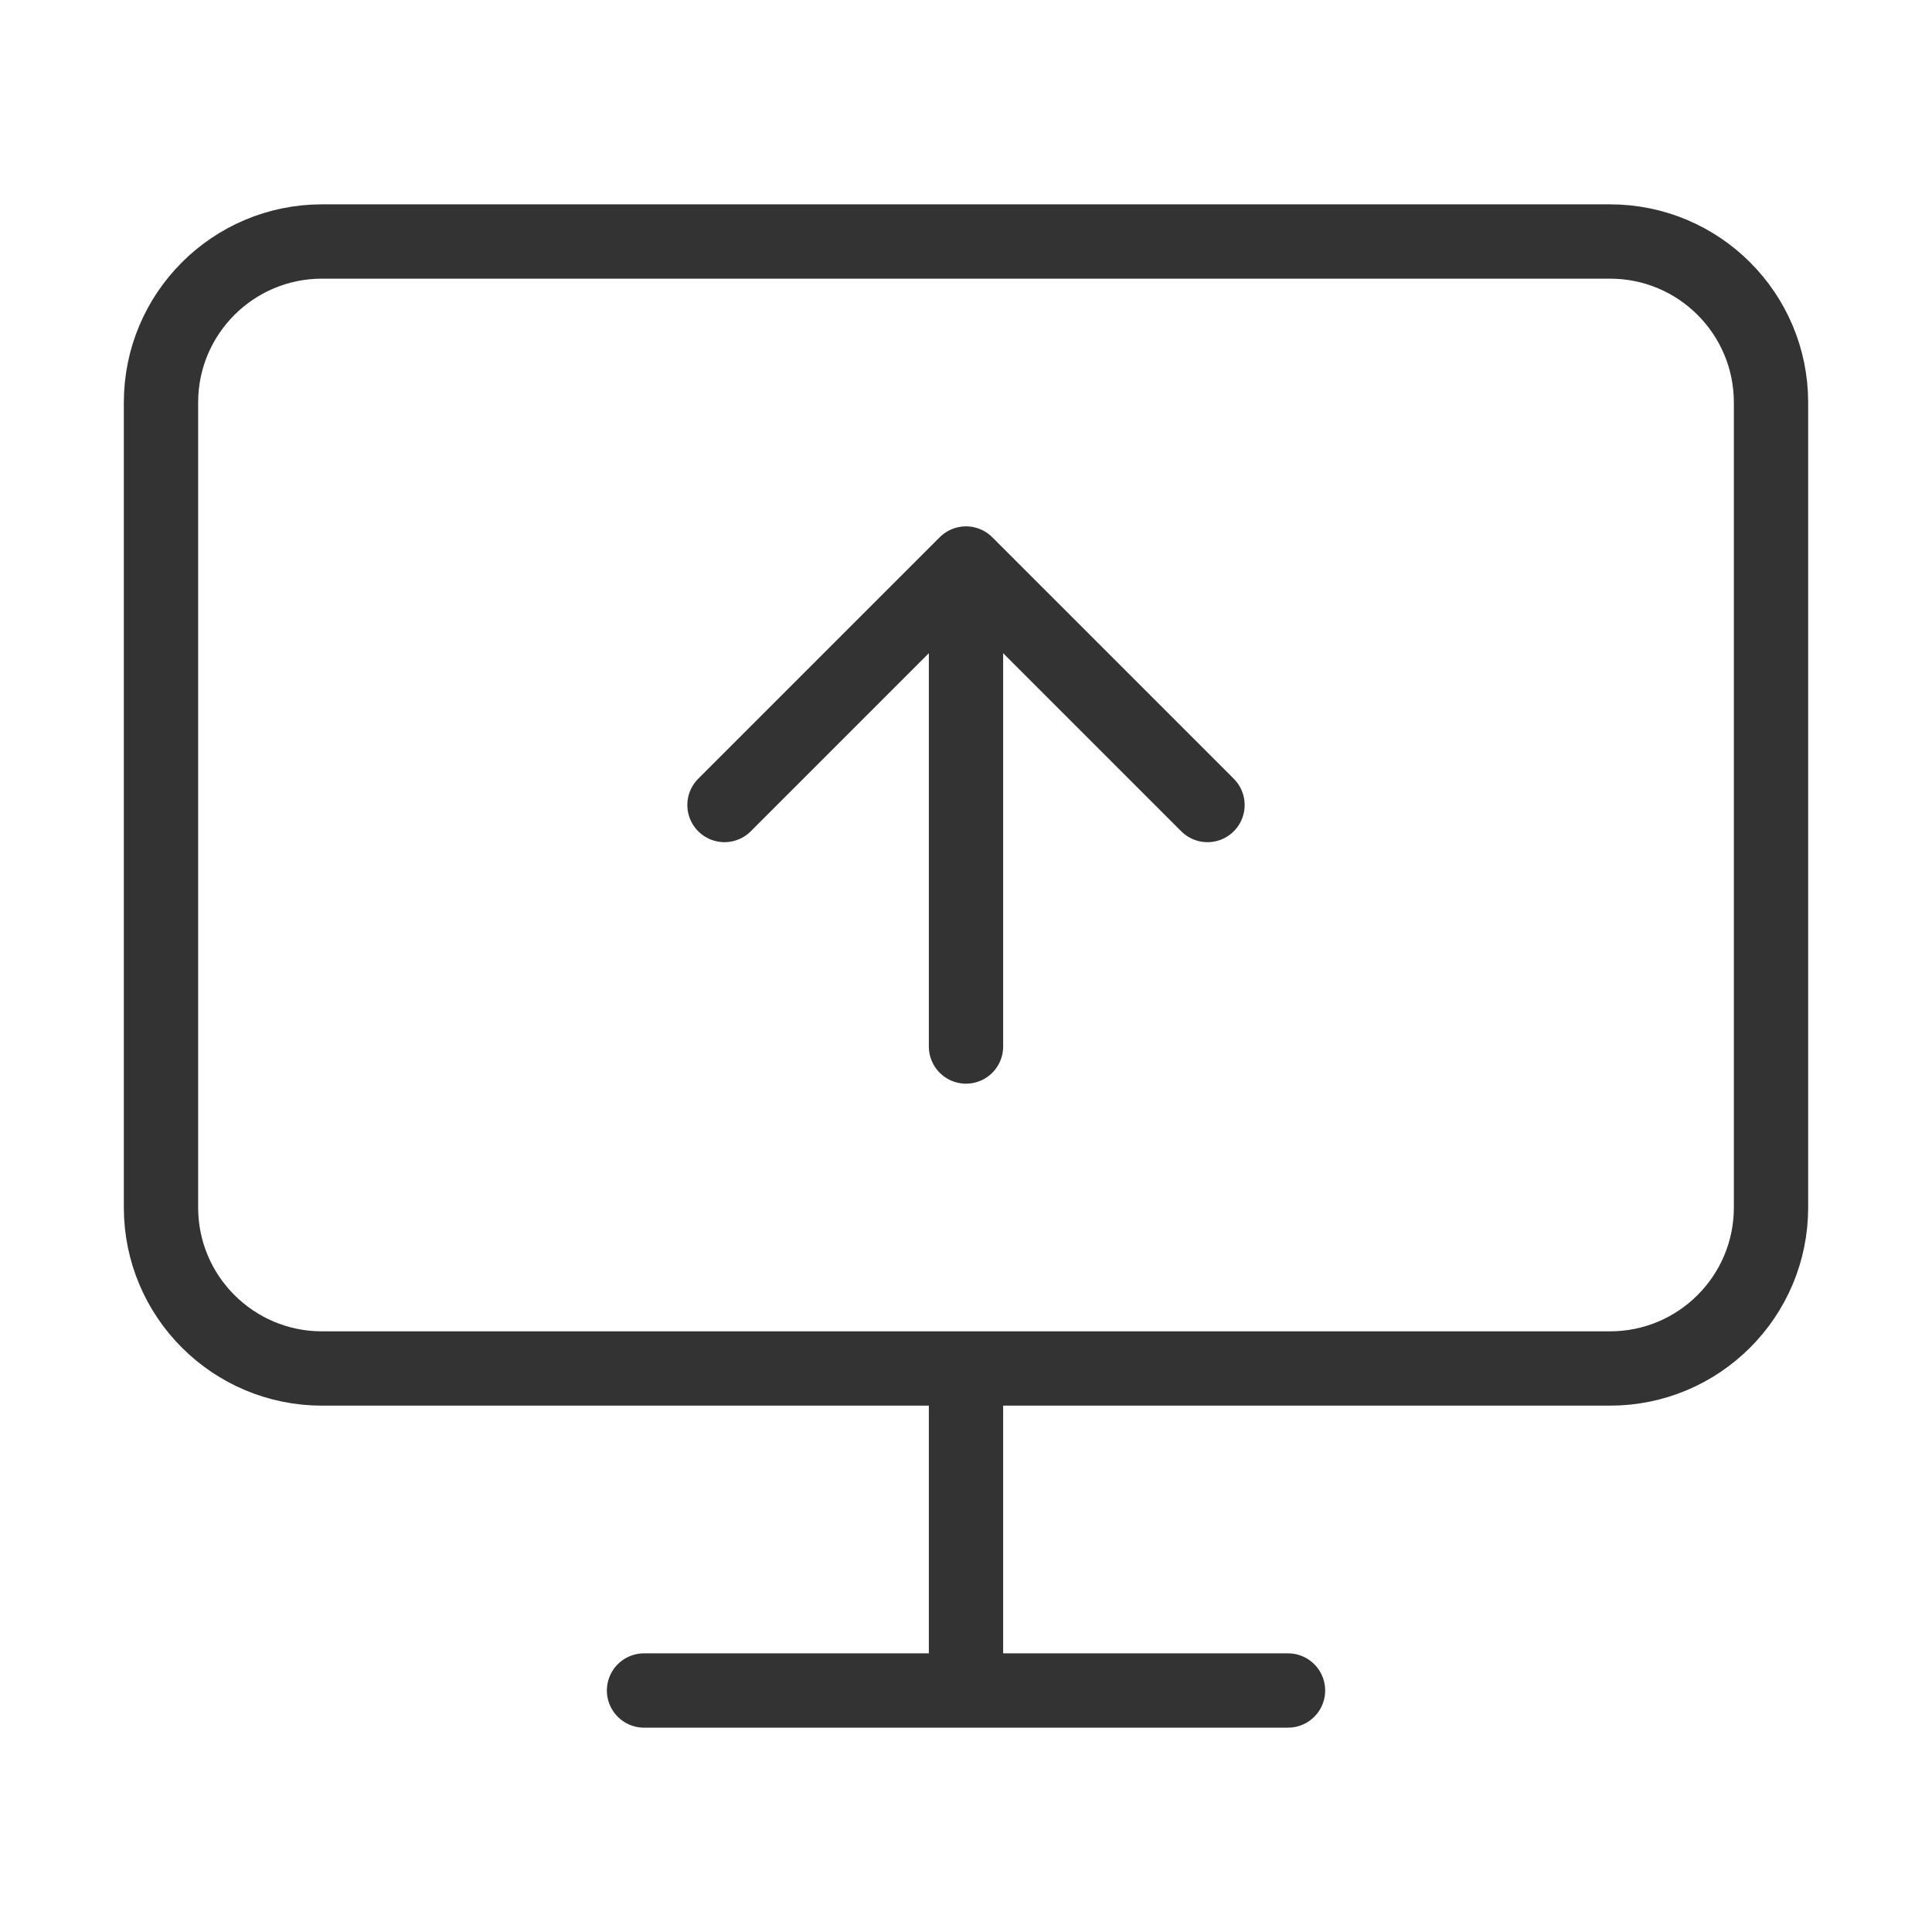 <svg width="52" height="52" viewBox="0 0 52 52" fill="none" xmlns="http://www.w3.org/2000/svg">
<path d="M19.5 21.667L26 15.167M26 15.167L32.5 21.667M26 15.167V28.167M26 36.833V45.5M17.334 45.5H34.667M8.667 6.5H43.334C45.727 6.5 47.667 8.44 47.667 10.833V32.5C47.667 34.893 45.727 36.833 43.334 36.833H8.667C6.274 36.833 4.333 34.893 4.333 32.5V10.833C4.333 8.44 6.274 6.5 8.667 6.5Z" stroke="#333333" stroke-width="2" stroke-linecap="round" stroke-linejoin="round"/>
</svg>
